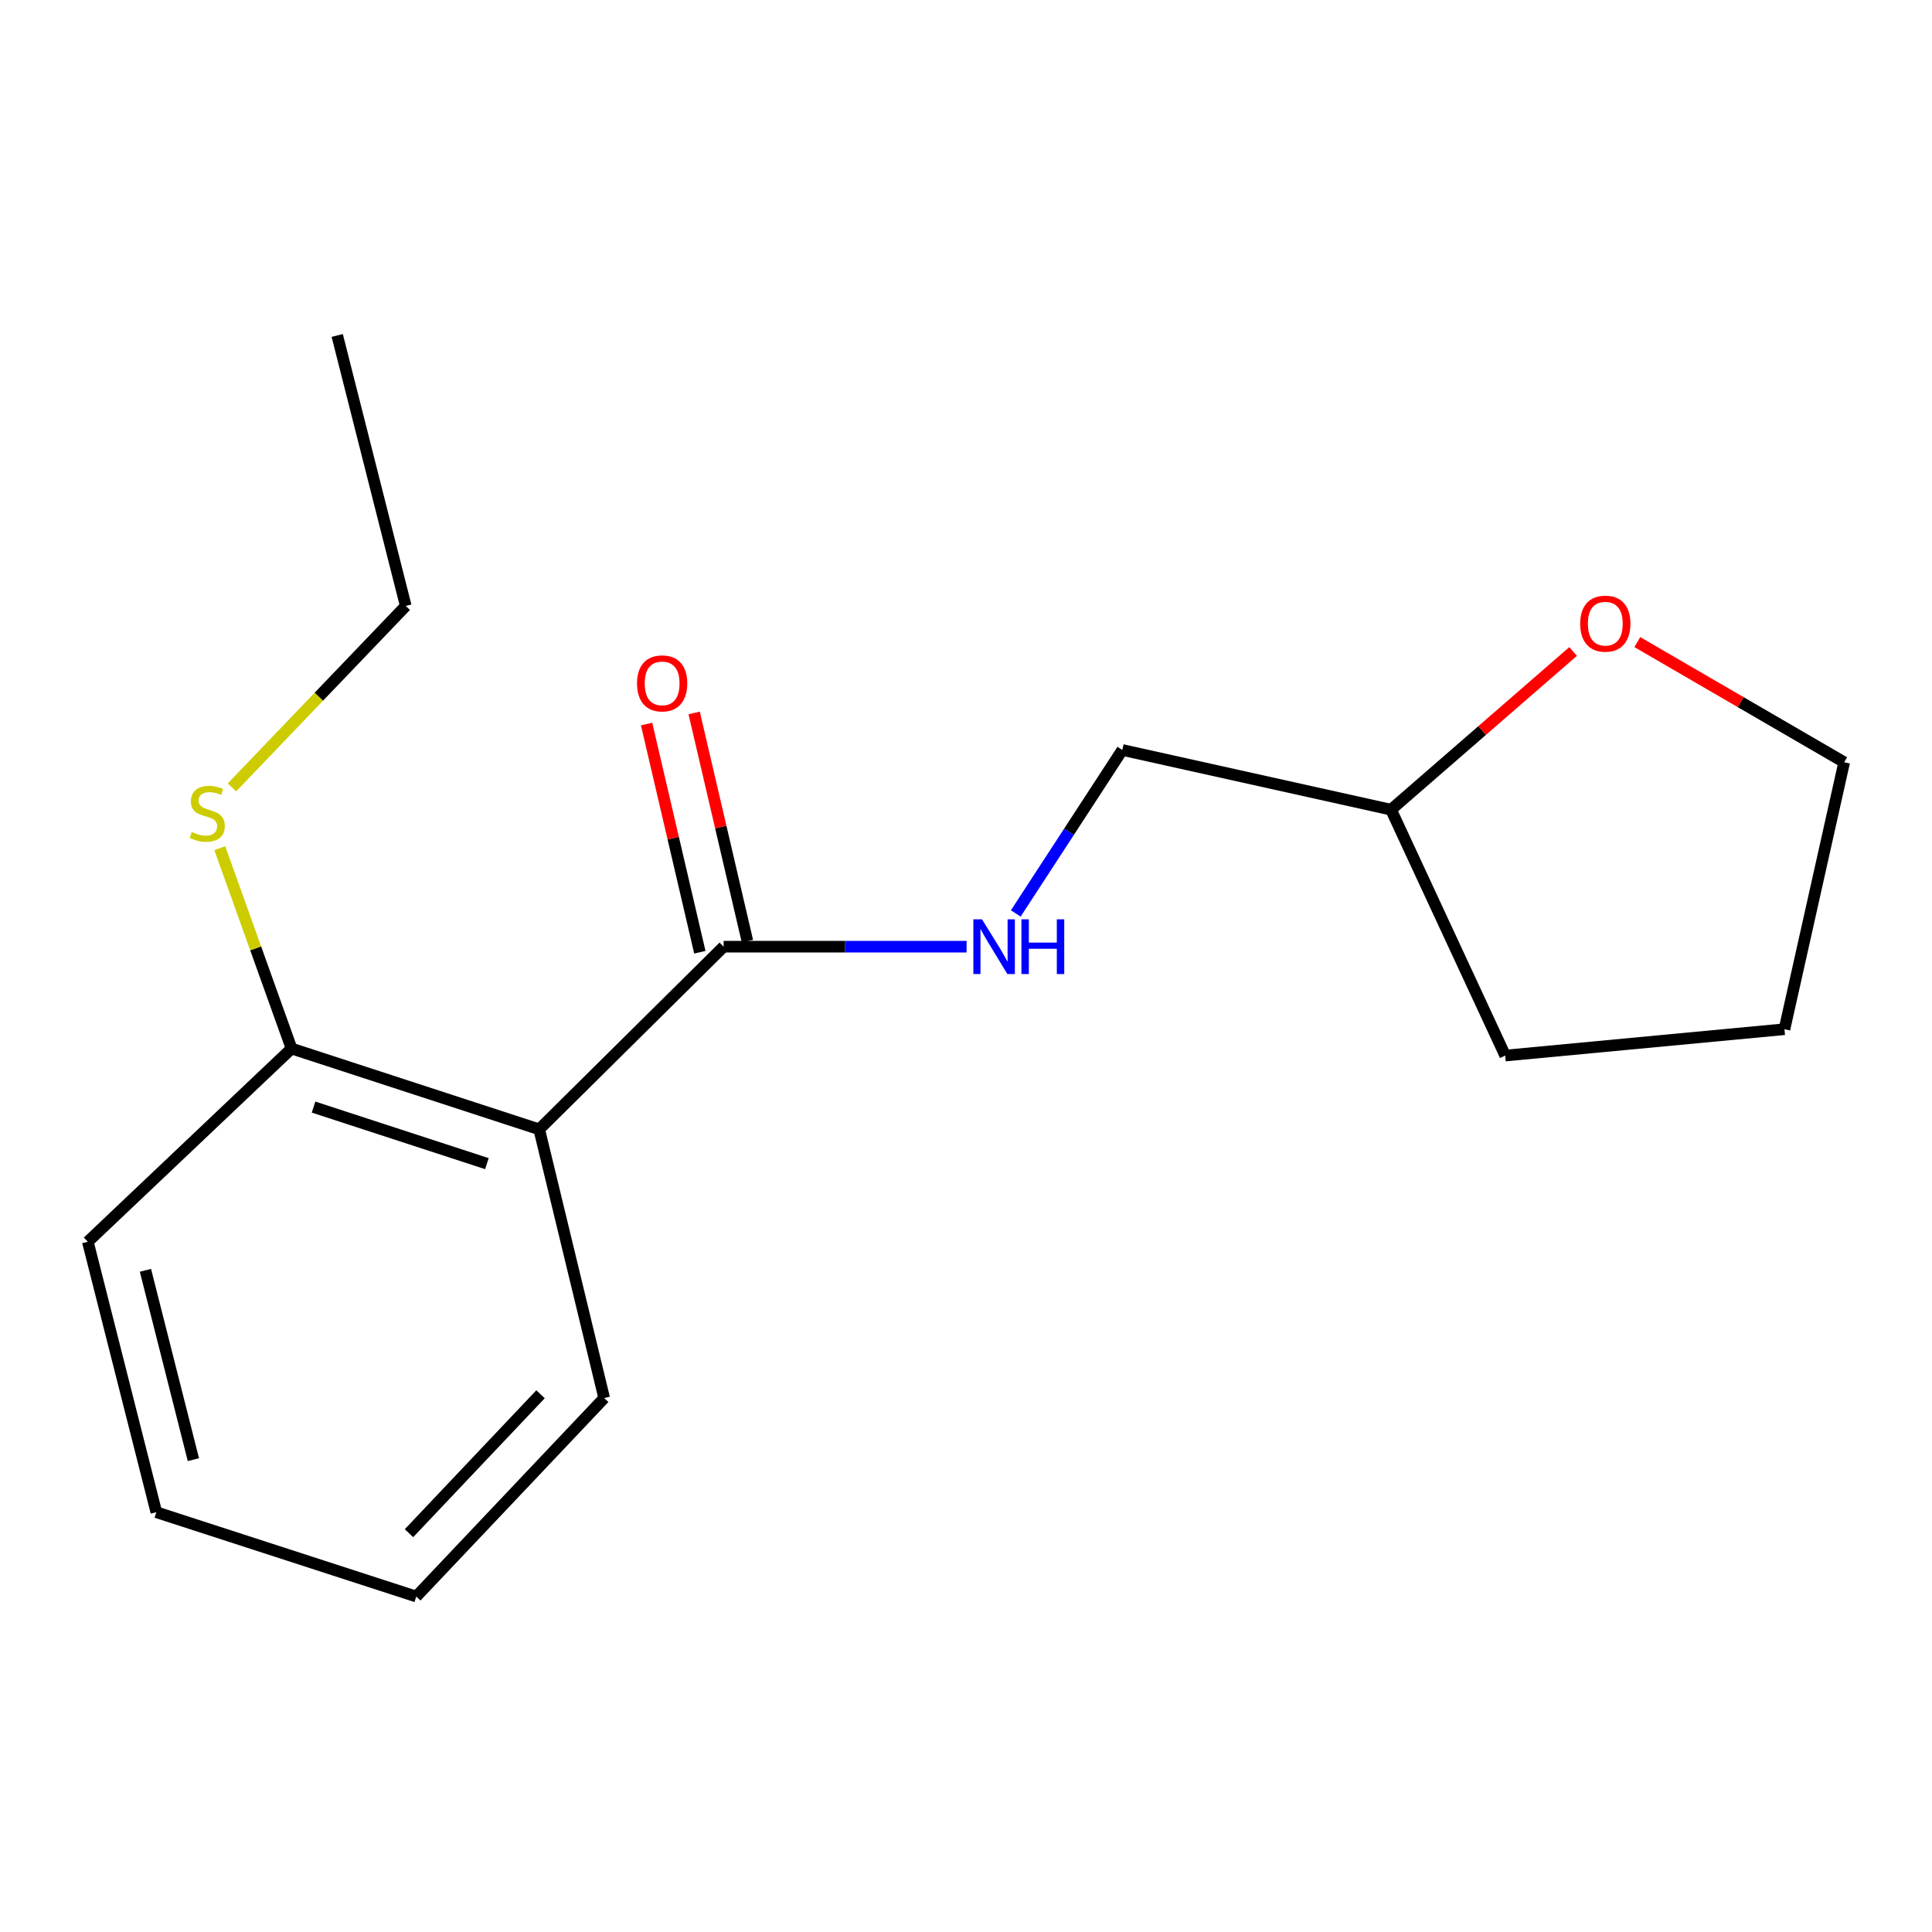 <?xml version='1.0' encoding='iso-8859-1'?>
<svg version='1.1' baseProfile='full'
              xmlns='http://www.w3.org/2000/svg'
                      xmlns:rdkit='http://www.rdkit.org/xml'
                      xmlns:xlink='http://www.w3.org/1999/xlink'
                  xml:space='preserve'
width='1000px' height='1000px' viewBox='0 0 1000 1000'>
<!-- END OF HEADER -->
<rect style='opacity:1.0;fill:#FFFFFF;stroke:none' width='1000' height='1000' x='0' y='0'> </rect>
<path class='bond-0' d='M 279.089,584.544 L 374.546,490.001' style='fill:none;fill-rule:evenodd;stroke:#000000;stroke-width:6px;stroke-linecap:butt;stroke-linejoin:miter;stroke-opacity:1' />
<path class='bond-1' d='M 279.089,584.544 L 150.91,542.722' style='fill:none;fill-rule:evenodd;stroke:#000000;stroke-width:6px;stroke-linecap:butt;stroke-linejoin:miter;stroke-opacity:1' />
<path class='bond-1' d='M 252.021,602.303 L 162.296,573.027' style='fill:none;fill-rule:evenodd;stroke:#000000;stroke-width:6px;stroke-linecap:butt;stroke-linejoin:miter;stroke-opacity:1' />
<path class='bond-2' d='M 279.089,584.544 L 312.724,723.635' style='fill:none;fill-rule:evenodd;stroke:#000000;stroke-width:6px;stroke-linecap:butt;stroke-linejoin:miter;stroke-opacity:1' />
<path class='bond-3' d='M 374.546,490.001 L 437.428,490.001' style='fill:none;fill-rule:evenodd;stroke:#000000;stroke-width:6px;stroke-linecap:butt;stroke-linejoin:miter;stroke-opacity:1' />
<path class='bond-3' d='M 437.428,490.001 L 500.309,490.001' style='fill:none;fill-rule:evenodd;stroke:#0000FF;stroke-width:6px;stroke-linecap:butt;stroke-linejoin:miter;stroke-opacity:1' />
<path class='bond-4' d='M 386.854,487.128 L 373.073,428.075' style='fill:none;fill-rule:evenodd;stroke:#000000;stroke-width:6px;stroke-linecap:butt;stroke-linejoin:miter;stroke-opacity:1' />
<path class='bond-4' d='M 373.073,428.075 L 359.292,369.023' style='fill:none;fill-rule:evenodd;stroke:#FF0000;stroke-width:6px;stroke-linecap:butt;stroke-linejoin:miter;stroke-opacity:1' />
<path class='bond-4' d='M 362.237,492.873 L 348.456,433.82' style='fill:none;fill-rule:evenodd;stroke:#000000;stroke-width:6px;stroke-linecap:butt;stroke-linejoin:miter;stroke-opacity:1' />
<path class='bond-4' d='M 348.456,433.82 L 334.675,374.768' style='fill:none;fill-rule:evenodd;stroke:#FF0000;stroke-width:6px;stroke-linecap:butt;stroke-linejoin:miter;stroke-opacity:1' />
<path class='bond-5' d='M 525.758,472.802 L 553.333,430.492' style='fill:none;fill-rule:evenodd;stroke:#0000FF;stroke-width:6px;stroke-linecap:butt;stroke-linejoin:miter;stroke-opacity:1' />
<path class='bond-5' d='M 553.333,430.492 L 580.907,388.182' style='fill:none;fill-rule:evenodd;stroke:#000000;stroke-width:6px;stroke-linecap:butt;stroke-linejoin:miter;stroke-opacity:1' />
<path class='bond-6' d='M 150.91,542.722 L 132.337,490.871' style='fill:none;fill-rule:evenodd;stroke:#000000;stroke-width:6px;stroke-linecap:butt;stroke-linejoin:miter;stroke-opacity:1' />
<path class='bond-6' d='M 132.337,490.871 L 113.765,439.02' style='fill:none;fill-rule:evenodd;stroke:#CCCC00;stroke-width:6px;stroke-linecap:butt;stroke-linejoin:miter;stroke-opacity:1' />
<path class='bond-7' d='M 150.91,542.722 L 45.455,642.728' style='fill:none;fill-rule:evenodd;stroke:#000000;stroke-width:6px;stroke-linecap:butt;stroke-linejoin:miter;stroke-opacity:1' />
<path class='bond-8' d='M 814.23,337.212 L 767.114,378.152' style='fill:none;fill-rule:evenodd;stroke:#FF0000;stroke-width:6px;stroke-linecap:butt;stroke-linejoin:miter;stroke-opacity:1' />
<path class='bond-8' d='M 767.114,378.152 L 719.998,419.093' style='fill:none;fill-rule:evenodd;stroke:#000000;stroke-width:6px;stroke-linecap:butt;stroke-linejoin:miter;stroke-opacity:1' />
<path class='bond-9' d='M 847.478,332.351 L 901.011,363.448' style='fill:none;fill-rule:evenodd;stroke:#FF0000;stroke-width:6px;stroke-linecap:butt;stroke-linejoin:miter;stroke-opacity:1' />
<path class='bond-9' d='M 901.011,363.448 L 954.545,394.544' style='fill:none;fill-rule:evenodd;stroke:#000000;stroke-width:6px;stroke-linecap:butt;stroke-linejoin:miter;stroke-opacity:1' />
<path class='bond-10' d='M 120.069,407.548 L 165.045,360.593' style='fill:none;fill-rule:evenodd;stroke:#CCCC00;stroke-width:6px;stroke-linecap:butt;stroke-linejoin:miter;stroke-opacity:1' />
<path class='bond-10' d='M 165.045,360.593 L 210.021,313.637' style='fill:none;fill-rule:evenodd;stroke:#000000;stroke-width:6px;stroke-linecap:butt;stroke-linejoin:miter;stroke-opacity:1' />
<path class='bond-11' d='M 580.907,388.182 L 719.998,419.093' style='fill:none;fill-rule:evenodd;stroke:#000000;stroke-width:6px;stroke-linecap:butt;stroke-linejoin:miter;stroke-opacity:1' />
<path class='bond-12' d='M 719.998,419.093 L 779.095,546.359' style='fill:none;fill-rule:evenodd;stroke:#000000;stroke-width:6px;stroke-linecap:butt;stroke-linejoin:miter;stroke-opacity:1' />
<path class='bond-13' d='M 312.724,723.635 L 215.456,826.367' style='fill:none;fill-rule:evenodd;stroke:#000000;stroke-width:6px;stroke-linecap:butt;stroke-linejoin:miter;stroke-opacity:1' />
<path class='bond-13' d='M 279.778,721.665 L 211.69,793.577' style='fill:none;fill-rule:evenodd;stroke:#000000;stroke-width:6px;stroke-linecap:butt;stroke-linejoin:miter;stroke-opacity:1' />
<path class='bond-14' d='M 954.545,394.544 L 923.635,532.722' style='fill:none;fill-rule:evenodd;stroke:#000000;stroke-width:6px;stroke-linecap:butt;stroke-linejoin:miter;stroke-opacity:1' />
<path class='bond-15' d='M 45.455,642.728 L 80.915,782.718' style='fill:none;fill-rule:evenodd;stroke:#000000;stroke-width:6px;stroke-linecap:butt;stroke-linejoin:miter;stroke-opacity:1' />
<path class='bond-15' d='M 75.279,657.519 L 100.101,755.512' style='fill:none;fill-rule:evenodd;stroke:#000000;stroke-width:6px;stroke-linecap:butt;stroke-linejoin:miter;stroke-opacity:1' />
<path class='bond-16' d='M 210.021,313.637 L 174.546,173.633' style='fill:none;fill-rule:evenodd;stroke:#000000;stroke-width:6px;stroke-linecap:butt;stroke-linejoin:miter;stroke-opacity:1' />
<path class='bond-17' d='M 779.095,546.359 L 923.635,532.722' style='fill:none;fill-rule:evenodd;stroke:#000000;stroke-width:6px;stroke-linecap:butt;stroke-linejoin:miter;stroke-opacity:1' />
<path class='bond-18' d='M 215.456,826.367 L 80.915,782.718' style='fill:none;fill-rule:evenodd;stroke:#000000;stroke-width:6px;stroke-linecap:butt;stroke-linejoin:miter;stroke-opacity:1' />
<path  class='atom-2' d='M 508.289 475.841
L 517.569 490.841
Q 518.489 492.321, 519.969 495.001
Q 521.449 497.681, 521.529 497.841
L 521.529 475.841
L 525.289 475.841
L 525.289 504.161
L 521.409 504.161
L 511.449 487.761
Q 510.289 485.841, 509.049 483.641
Q 507.849 481.441, 507.489 480.761
L 507.489 504.161
L 503.809 504.161
L 503.809 475.841
L 508.289 475.841
' fill='#0000FF'/>
<path  class='atom-2' d='M 528.689 475.841
L 532.529 475.841
L 532.529 487.881
L 547.009 487.881
L 547.009 475.841
L 550.849 475.841
L 550.849 504.161
L 547.009 504.161
L 547.009 491.081
L 532.529 491.081
L 532.529 504.161
L 528.689 504.161
L 528.689 475.841
' fill='#0000FF'/>
<path  class='atom-4' d='M 329.722 353.714
Q 329.722 346.914, 333.082 343.114
Q 336.442 339.314, 342.722 339.314
Q 349.002 339.314, 352.362 343.114
Q 355.722 346.914, 355.722 353.714
Q 355.722 360.594, 352.322 364.514
Q 348.922 368.394, 342.722 368.394
Q 336.482 368.394, 333.082 364.514
Q 329.722 360.634, 329.722 353.714
M 342.722 365.194
Q 347.042 365.194, 349.362 362.314
Q 351.722 359.394, 351.722 353.714
Q 351.722 348.154, 349.362 345.354
Q 347.042 342.514, 342.722 342.514
Q 338.402 342.514, 336.042 345.314
Q 333.722 348.114, 333.722 353.714
Q 333.722 359.434, 336.042 362.314
Q 338.402 365.194, 342.722 365.194
' fill='#FF0000'/>
<path  class='atom-5' d='M 817.903 322.804
Q 817.903 316.004, 821.263 312.204
Q 824.623 308.404, 830.903 308.404
Q 837.183 308.404, 840.543 312.204
Q 843.903 316.004, 843.903 322.804
Q 843.903 329.684, 840.503 333.604
Q 837.103 337.484, 830.903 337.484
Q 824.663 337.484, 821.263 333.604
Q 817.903 329.724, 817.903 322.804
M 830.903 334.284
Q 835.223 334.284, 837.543 331.404
Q 839.903 328.484, 839.903 322.804
Q 839.903 317.244, 837.543 314.444
Q 835.223 311.604, 830.903 311.604
Q 826.583 311.604, 824.223 314.404
Q 821.903 317.204, 821.903 322.804
Q 821.903 328.524, 824.223 331.404
Q 826.583 334.284, 830.903 334.284
' fill='#FF0000'/>
<path  class='atom-6' d='M 99.276 430.625
Q 99.596 430.745, 100.916 431.305
Q 102.236 431.865, 103.676 432.225
Q 105.156 432.545, 106.596 432.545
Q 109.276 432.545, 110.836 431.265
Q 112.396 429.945, 112.396 427.665
Q 112.396 426.105, 111.596 425.145
Q 110.836 424.185, 109.636 423.665
Q 108.436 423.145, 106.436 422.545
Q 103.916 421.785, 102.396 421.065
Q 100.916 420.345, 99.836 418.825
Q 98.796 417.305, 98.796 414.745
Q 98.796 411.185, 101.196 408.985
Q 103.636 406.785, 108.436 406.785
Q 111.716 406.785, 115.436 408.345
L 114.516 411.425
Q 111.116 410.025, 108.556 410.025
Q 105.796 410.025, 104.276 411.185
Q 102.756 412.305, 102.796 414.265
Q 102.796 415.785, 103.556 416.705
Q 104.356 417.625, 105.476 418.145
Q 106.636 418.665, 108.556 419.265
Q 111.116 420.065, 112.636 420.865
Q 114.156 421.665, 115.236 423.305
Q 116.356 424.905, 116.356 427.665
Q 116.356 431.585, 113.716 433.705
Q 111.116 435.785, 106.756 435.785
Q 104.236 435.785, 102.316 435.225
Q 100.436 434.705, 98.196 433.785
L 99.276 430.625
' fill='#CCCC00'/>
</svg>
